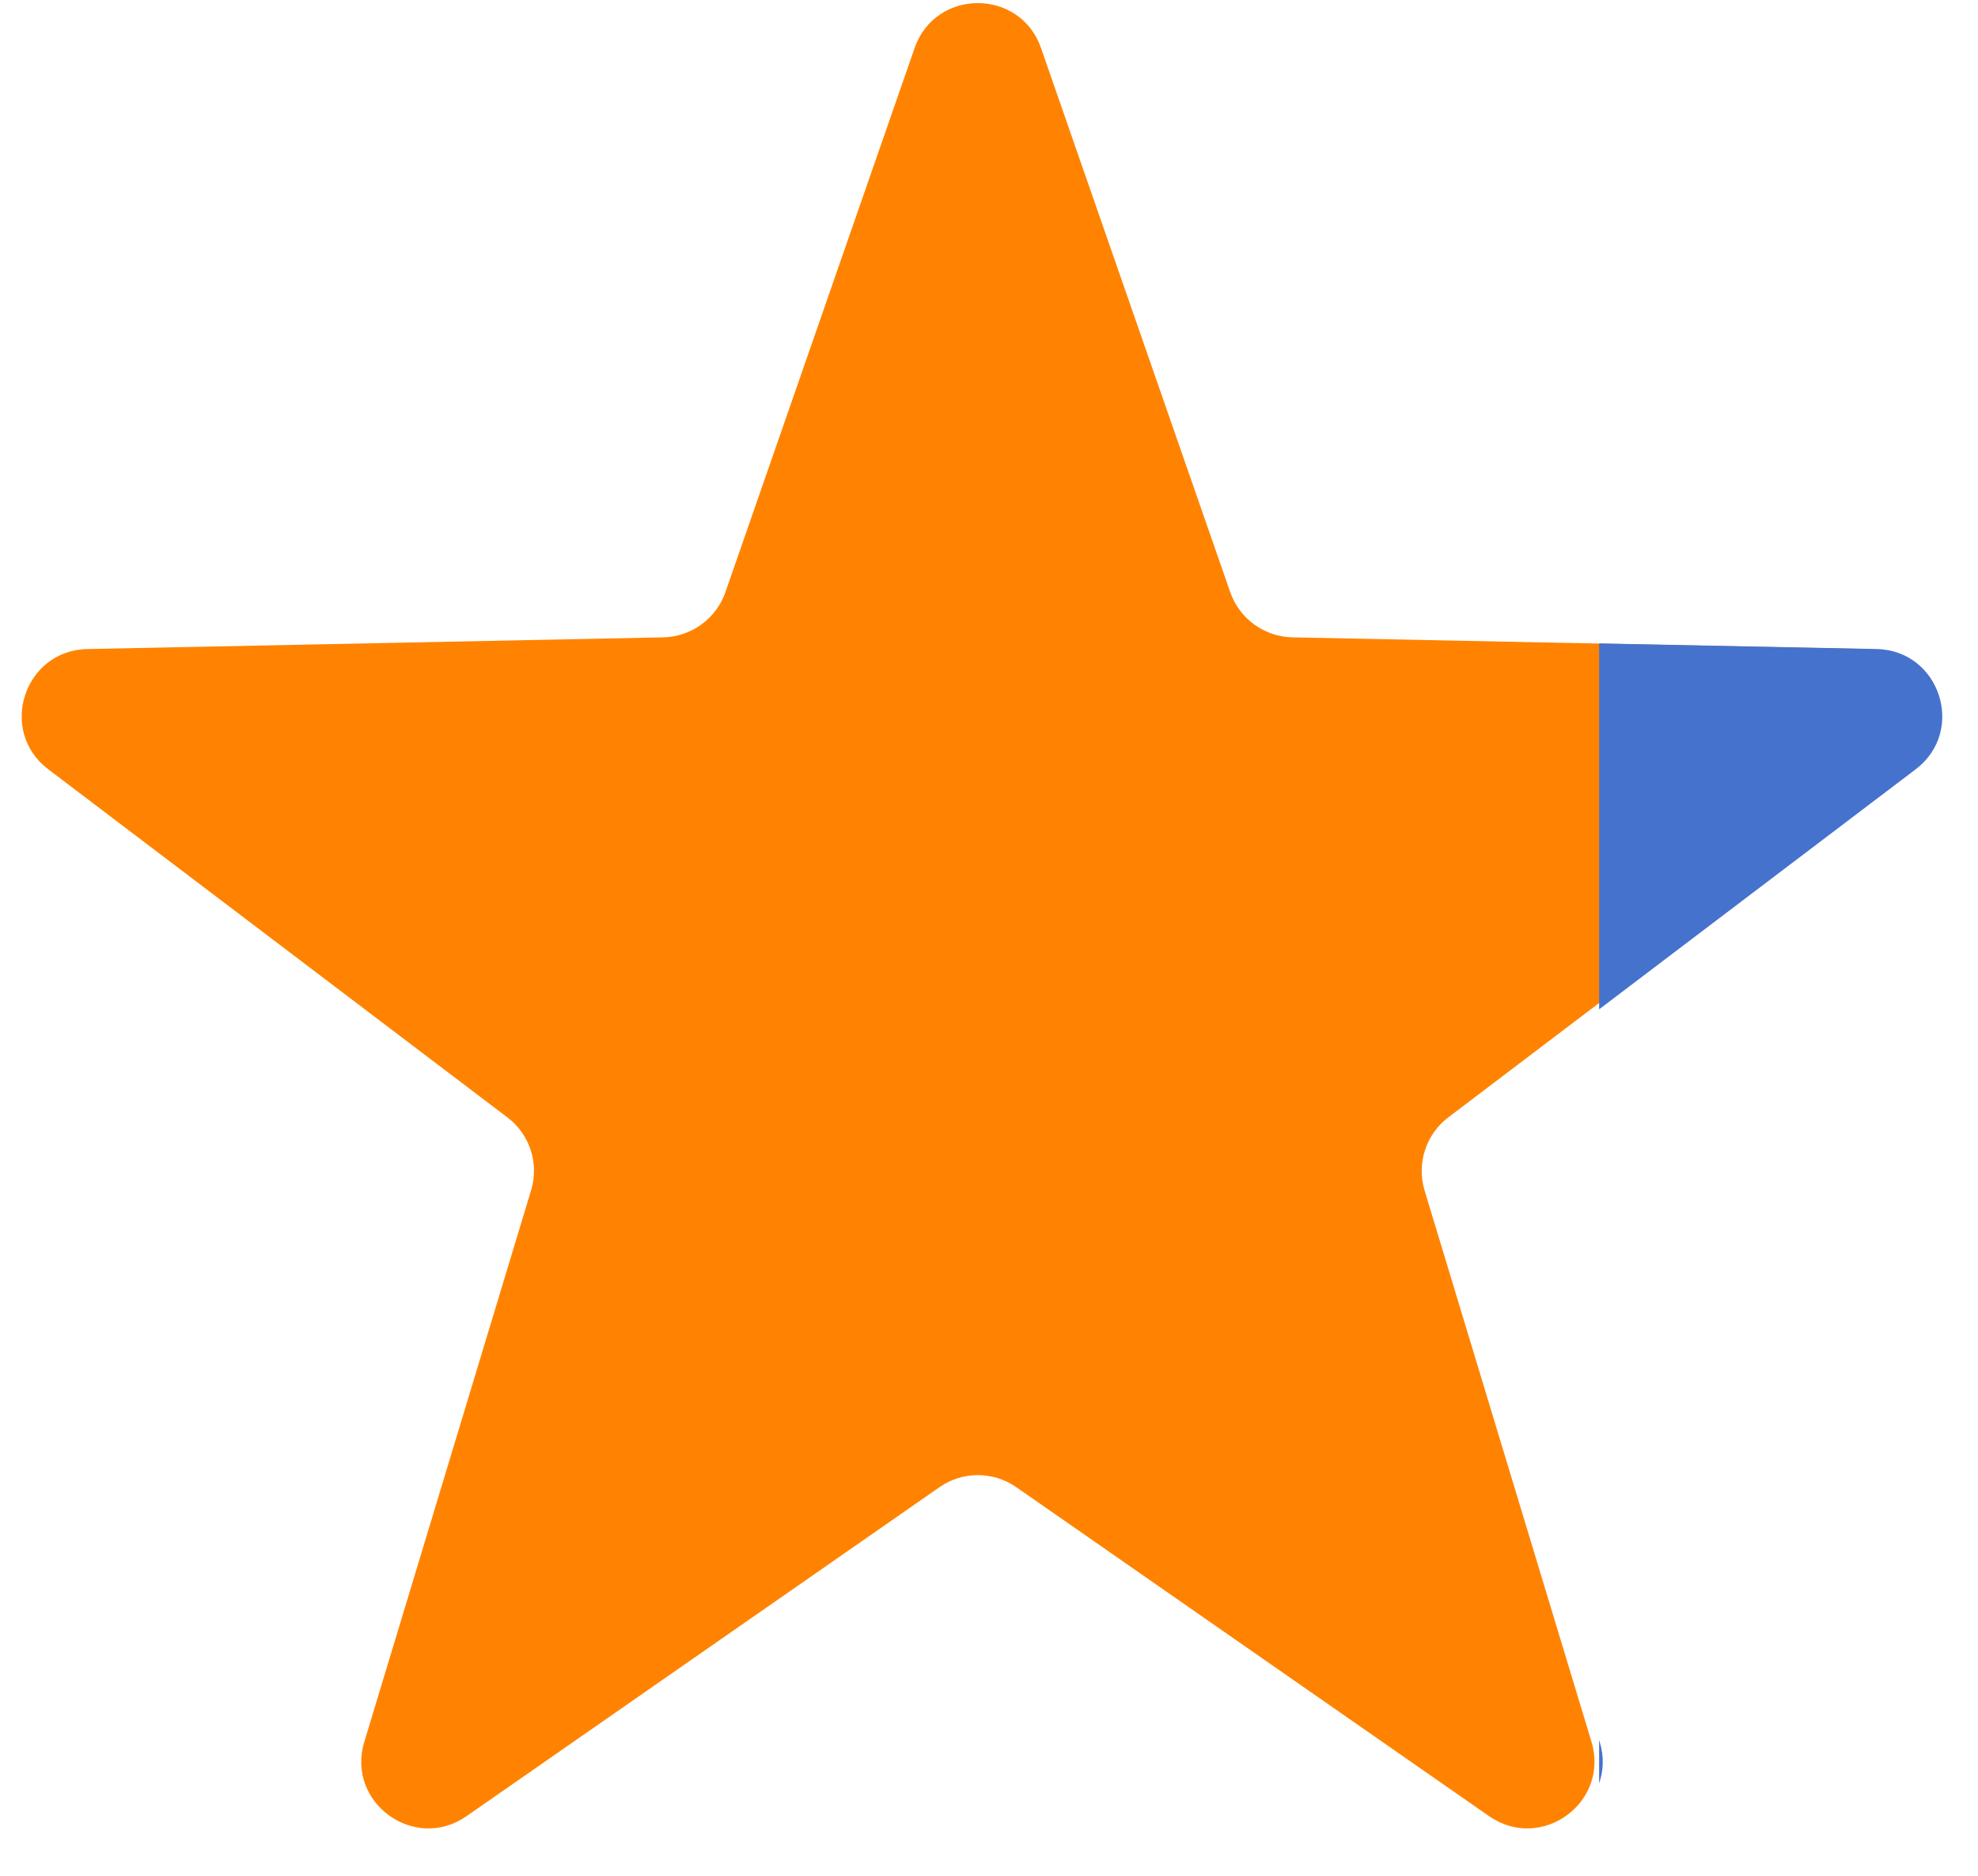 <svg xmlns="http://www.w3.org/2000/svg" xmlns:xlink="http://www.w3.org/1999/xlink" width="58" zoomAndPan="magnify" viewBox="0 0 43.5 41.25" height="55" preserveAspectRatio="xMidYMid meet" version="1.0"><defs><clipPath id="7a22e5bb3d"><path d="M 0.145 0 L 42.867 0 L 42.867 40.512 L 0.145 40.512 Z M 0.145 0 " clip-rule="nonzero"/></clipPath><clipPath id="efe76de562"><path d="M 35.168 0 L 42.867 0 L 42.867 40.512 L 35.168 40.512 Z M 35.168 0 " clip-rule="nonzero"/></clipPath></defs><g clip-path="url(#7a22e5bb3d)"><path fill="#ff8300" d="M 20.113 1.059 C 20.57 -0.262 22.438 -0.262 22.895 1.059 L 27.055 13.023 C 27.258 13.605 27.801 14 28.418 14.016 L 41.086 14.273 C 42.484 14.301 43.059 16.074 41.945 16.918 L 31.848 24.574 C 31.359 24.945 31.152 25.586 31.328 26.176 L 35 38.305 C 35.402 39.641 33.895 40.738 32.746 39.938 L 22.348 32.703 C 21.84 32.352 21.168 32.352 20.664 32.703 L 10.262 39.938 C 9.117 40.738 7.605 39.641 8.012 38.305 L 11.68 26.176 C 11.859 25.586 11.652 24.945 11.16 24.574 L 1.062 16.918 C -0.051 16.074 0.527 14.301 1.922 14.273 L 14.59 14.016 C 15.207 14 15.75 13.605 15.953 13.023 Z M 20.113 1.059 " fill-opacity="1" fill-rule="nonzero"/></g><g clip-path="url(#efe76de562)"><path fill="#4572cc" d="M 20.297 1.059 C 20.754 -0.262 22.621 -0.262 23.078 1.059 L 27.238 13.023 C 27.441 13.605 27.984 14 28.602 14.016 L 41.27 14.273 C 42.664 14.301 43.242 16.074 42.129 16.918 L 32.031 24.574 C 31.543 24.945 31.332 25.586 31.512 26.176 L 35.18 38.305 C 35.586 39.641 34.078 40.738 32.93 39.938 L 22.527 32.703 C 22.023 32.352 21.352 32.352 20.848 32.703 L 10.445 39.938 C 9.301 40.738 7.789 39.641 8.195 38.305 L 11.863 26.176 C 12.043 25.586 11.836 24.945 11.344 24.574 L 1.246 16.918 C 0.133 16.074 0.711 14.301 2.105 14.273 L 14.773 14.016 C 15.391 14 15.934 13.605 16.137 13.023 Z M 20.297 1.059 " fill-opacity="1" fill-rule="nonzero"/></g></svg>